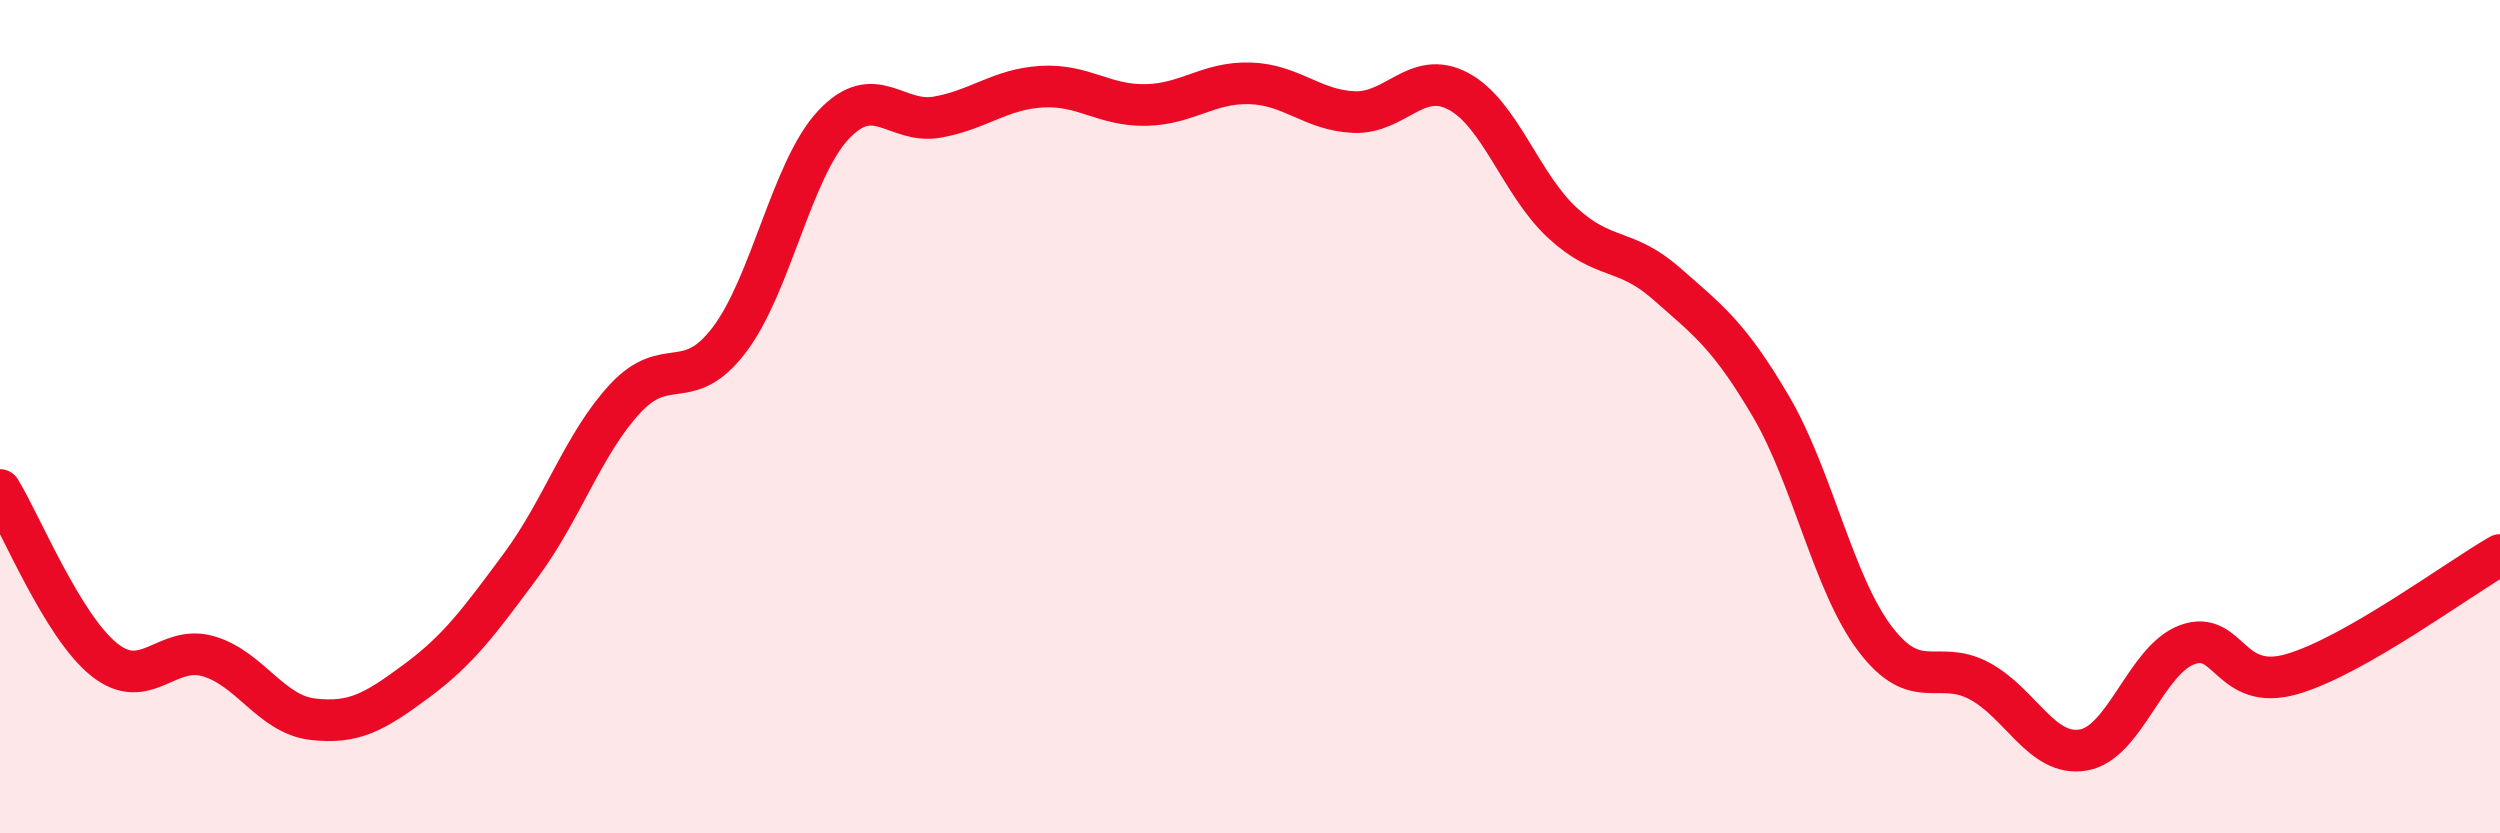 
    <svg width="60" height="20" viewBox="0 0 60 20" xmlns="http://www.w3.org/2000/svg">
      <path
        d="M 0,11.76 C 0.5,12.57 1.5,15.03 2.5,15.83 C 3.5,16.63 4,15.46 5,15.75 C 6,16.04 6.5,17.14 7.5,17.26 C 8.5,17.38 9,17.08 10,16.34 C 11,15.6 11.5,14.92 12.5,13.57 C 13.5,12.22 14,10.65 15,9.57 C 16,8.49 16.5,9.47 17.5,8.16 C 18.5,6.85 19,4.07 20,3 C 21,1.93 21.5,2.99 22.5,2.81 C 23.5,2.63 24,2.14 25,2.08 C 26,2.02 26.5,2.54 27.5,2.52 C 28.5,2.5 29,1.97 30,2 C 31,2.03 31.5,2.65 32.5,2.69 C 33.5,2.73 34,1.66 35,2.19 C 36,2.72 36.5,4.43 37.5,5.35 C 38.5,6.27 39,5.93 40,6.81 C 41,7.69 41.5,8.05 42.5,9.75 C 43.5,11.45 44,14.01 45,15.33 C 46,16.65 46.5,15.81 47.5,16.34 C 48.5,16.87 49,18.17 50,18 C 51,17.83 51.5,15.83 52.5,15.47 C 53.5,15.11 53.5,16.61 55,16.18 C 56.5,15.75 59,13.89 60,13.32L60 20L0 20Z"
        fill="#EB0A25"
        opacity="0.1"
        stroke-linecap="round"
        stroke-linejoin="round"
      />
      <path
        d="M 0,11.76 C 0.5,12.57 1.5,15.03 2.5,15.83 C 3.5,16.63 4,15.46 5,15.75 C 6,16.04 6.5,17.14 7.5,17.26 C 8.5,17.38 9,17.08 10,16.34 C 11,15.6 11.5,14.92 12.5,13.57 C 13.5,12.22 14,10.65 15,9.57 C 16,8.49 16.5,9.47 17.5,8.16 C 18.5,6.85 19,4.07 20,3 C 21,1.93 21.5,2.99 22.5,2.81 C 23.5,2.63 24,2.14 25,2.08 C 26,2.02 26.5,2.54 27.5,2.52 C 28.5,2.5 29,1.97 30,2 C 31,2.03 31.5,2.65 32.5,2.69 C 33.5,2.73 34,1.66 35,2.19 C 36,2.72 36.5,4.43 37.5,5.35 C 38.5,6.27 39,5.93 40,6.81 C 41,7.69 41.5,8.05 42.5,9.75 C 43.5,11.45 44,14.01 45,15.33 C 46,16.65 46.5,15.81 47.5,16.34 C 48.5,16.87 49,18.17 50,18 C 51,17.83 51.5,15.83 52.5,15.47 C 53.5,15.11 53.5,16.61 55,16.18 C 56.5,15.75 59,13.89 60,13.32"
        stroke="#EB0A25"
        stroke-width="1"
        fill="none"
        stroke-linecap="round"
        stroke-linejoin="round"
      />
    </svg>
  